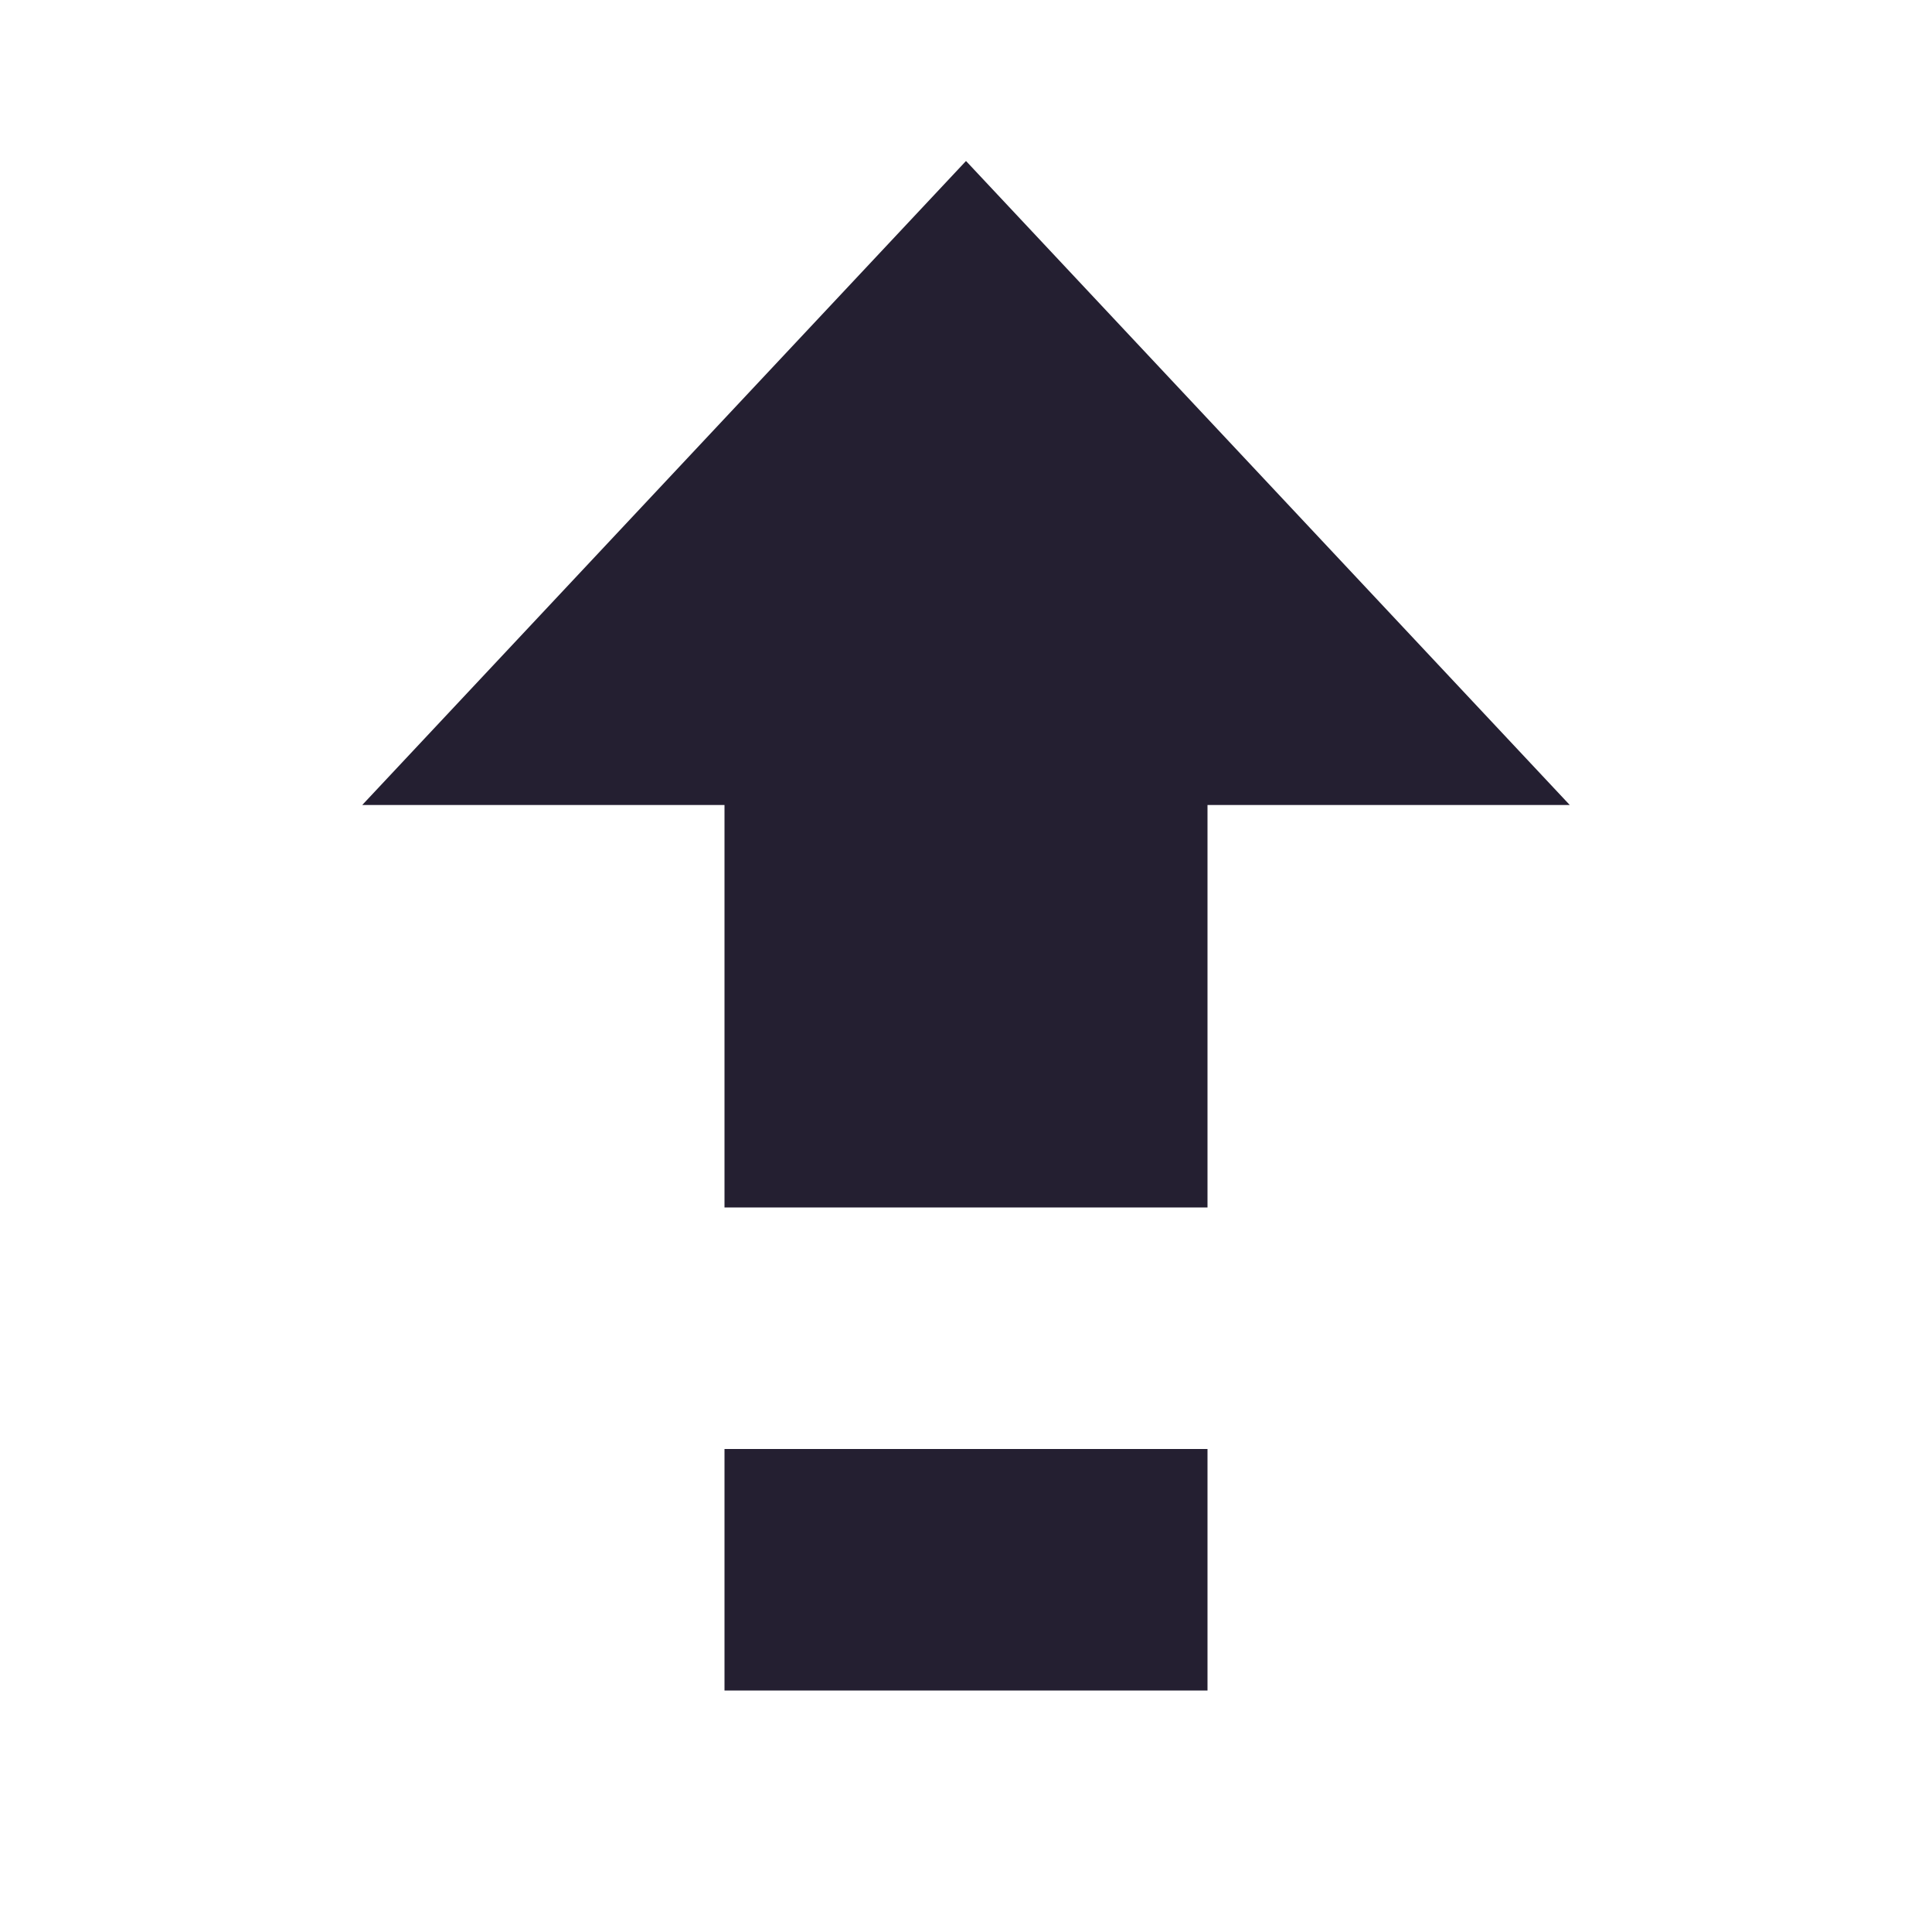 <?xml version="1.0" encoding="UTF-8"?>
<svg height="24px" viewBox="0 0 24 24" width="24px" xmlns="http://www.w3.org/2000/svg">
    <path d="m 12 2 l -7.5 8 h 4.5 v 5 h 6 v -5 h 4.5 z m -3 16 v 3 h 6 v -3 z m 0 0" fill="#241f31"/>
</svg>
